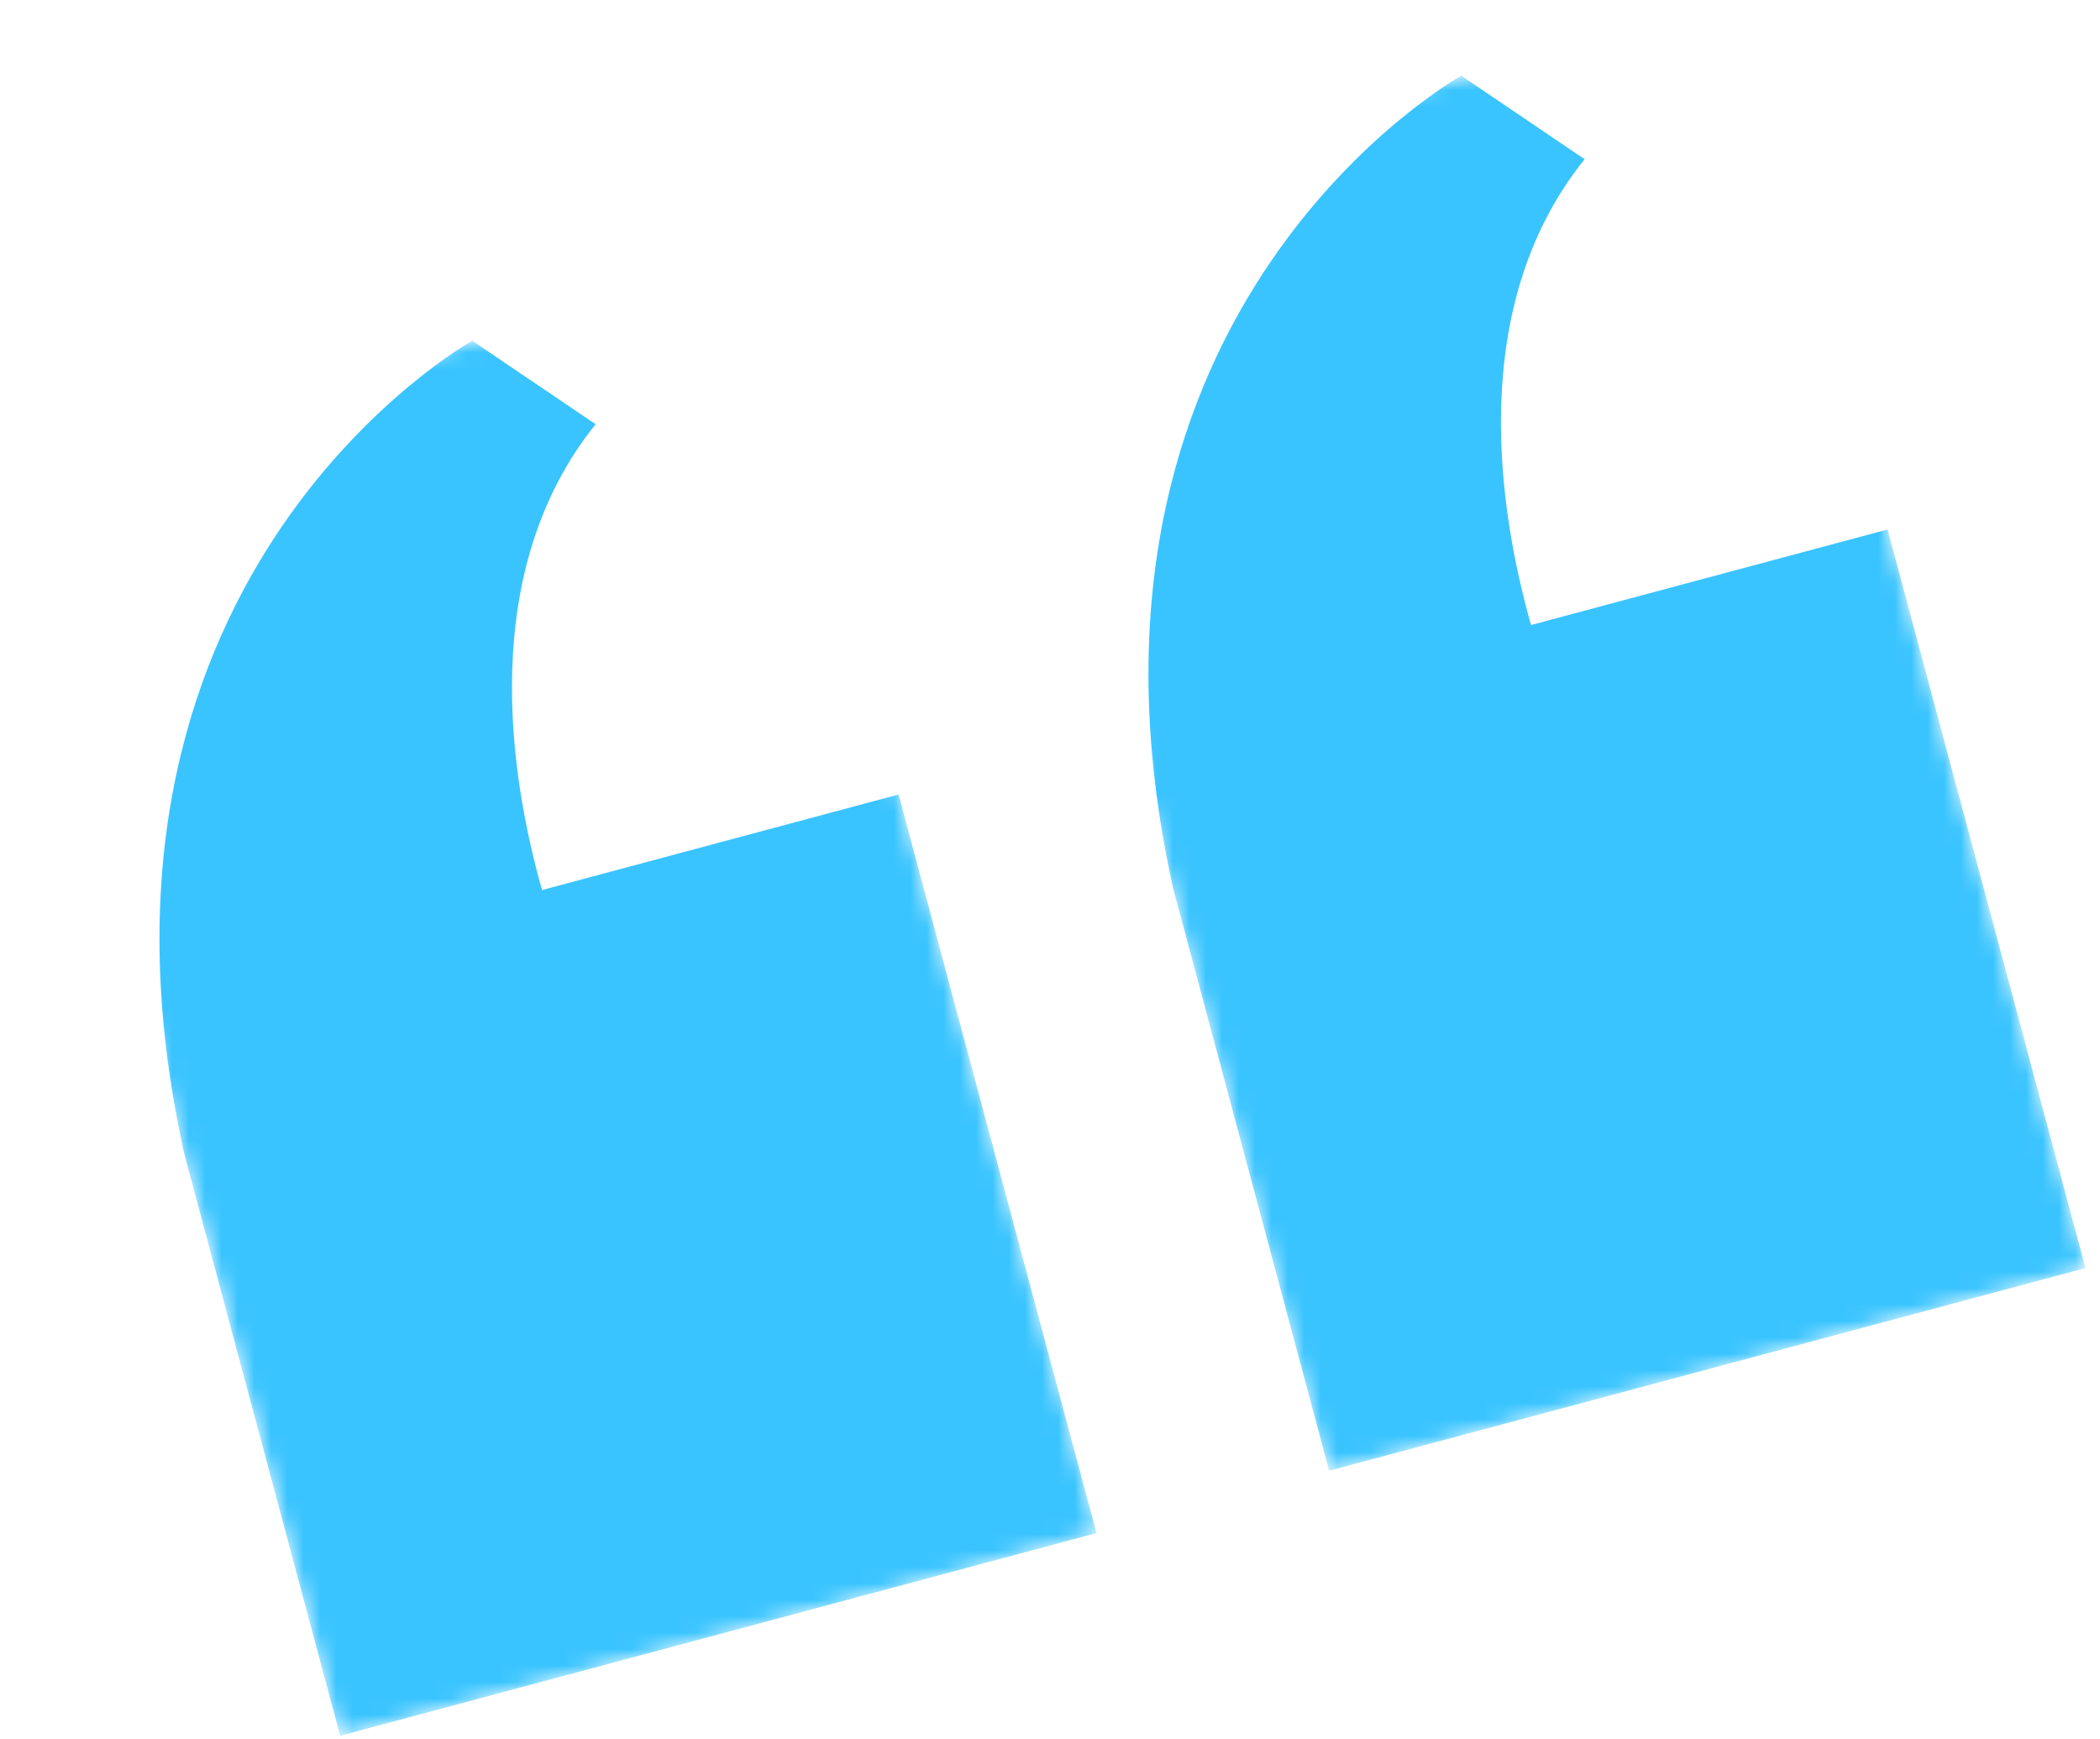 <svg xmlns="http://www.w3.org/2000/svg" width="128" height="106" viewBox="0 0 128 106" fill="none"><mask id="mask0_2002_115537" style="mask-type:luminance" maskUnits="userSpaceOnUse" x="60" y="0" width="68" height="90"><path d="M127.15 77.274L80.923 89.661L60.217 12.386L106.445 -0L127.15 77.274Z" fill="white"></path></mask><g mask="url(#mask0_2002_115537)"><path d="M81.016 89.636L71.52 54.196C71.497 54.111 71.478 54.024 71.46 53.938C71.416 53.737 71.373 53.541 71.335 53.344C71.321 53.294 71.314 53.248 71.306 53.202C64.103 18.508 89.066 4.614 89.066 4.614L96.588 9.703C89.357 18.677 91.352 31.144 93.32 38.092L115.053 32.269L127.115 77.284L81.016 89.636Z" fill="#3AC4FF"></path></g><mask id="mask1_2002_115537" style="mask-type:luminance" maskUnits="userSpaceOnUse" x="0" y="16" width="67" height="90"><path d="M66.885 93.422L20.706 105.796L-6.4053e-05 28.522L46.179 16.148L66.885 93.422Z" fill="white"></path></mask><g mask="url(#mask1_2002_115537)"><path d="M20.735 105.788L11.239 70.348C11.216 70.263 11.197 70.177 11.179 70.09C11.135 69.889 11.092 69.693 11.054 69.496C11.041 69.447 11.033 69.401 11.026 69.355C3.822 34.66 28.785 20.767 28.785 20.767L36.307 25.855C29.076 34.829 31.071 47.297 33.039 54.244L54.772 48.421L66.834 93.436L20.735 105.788Z" fill="#3AC4FF"></path></g></svg>